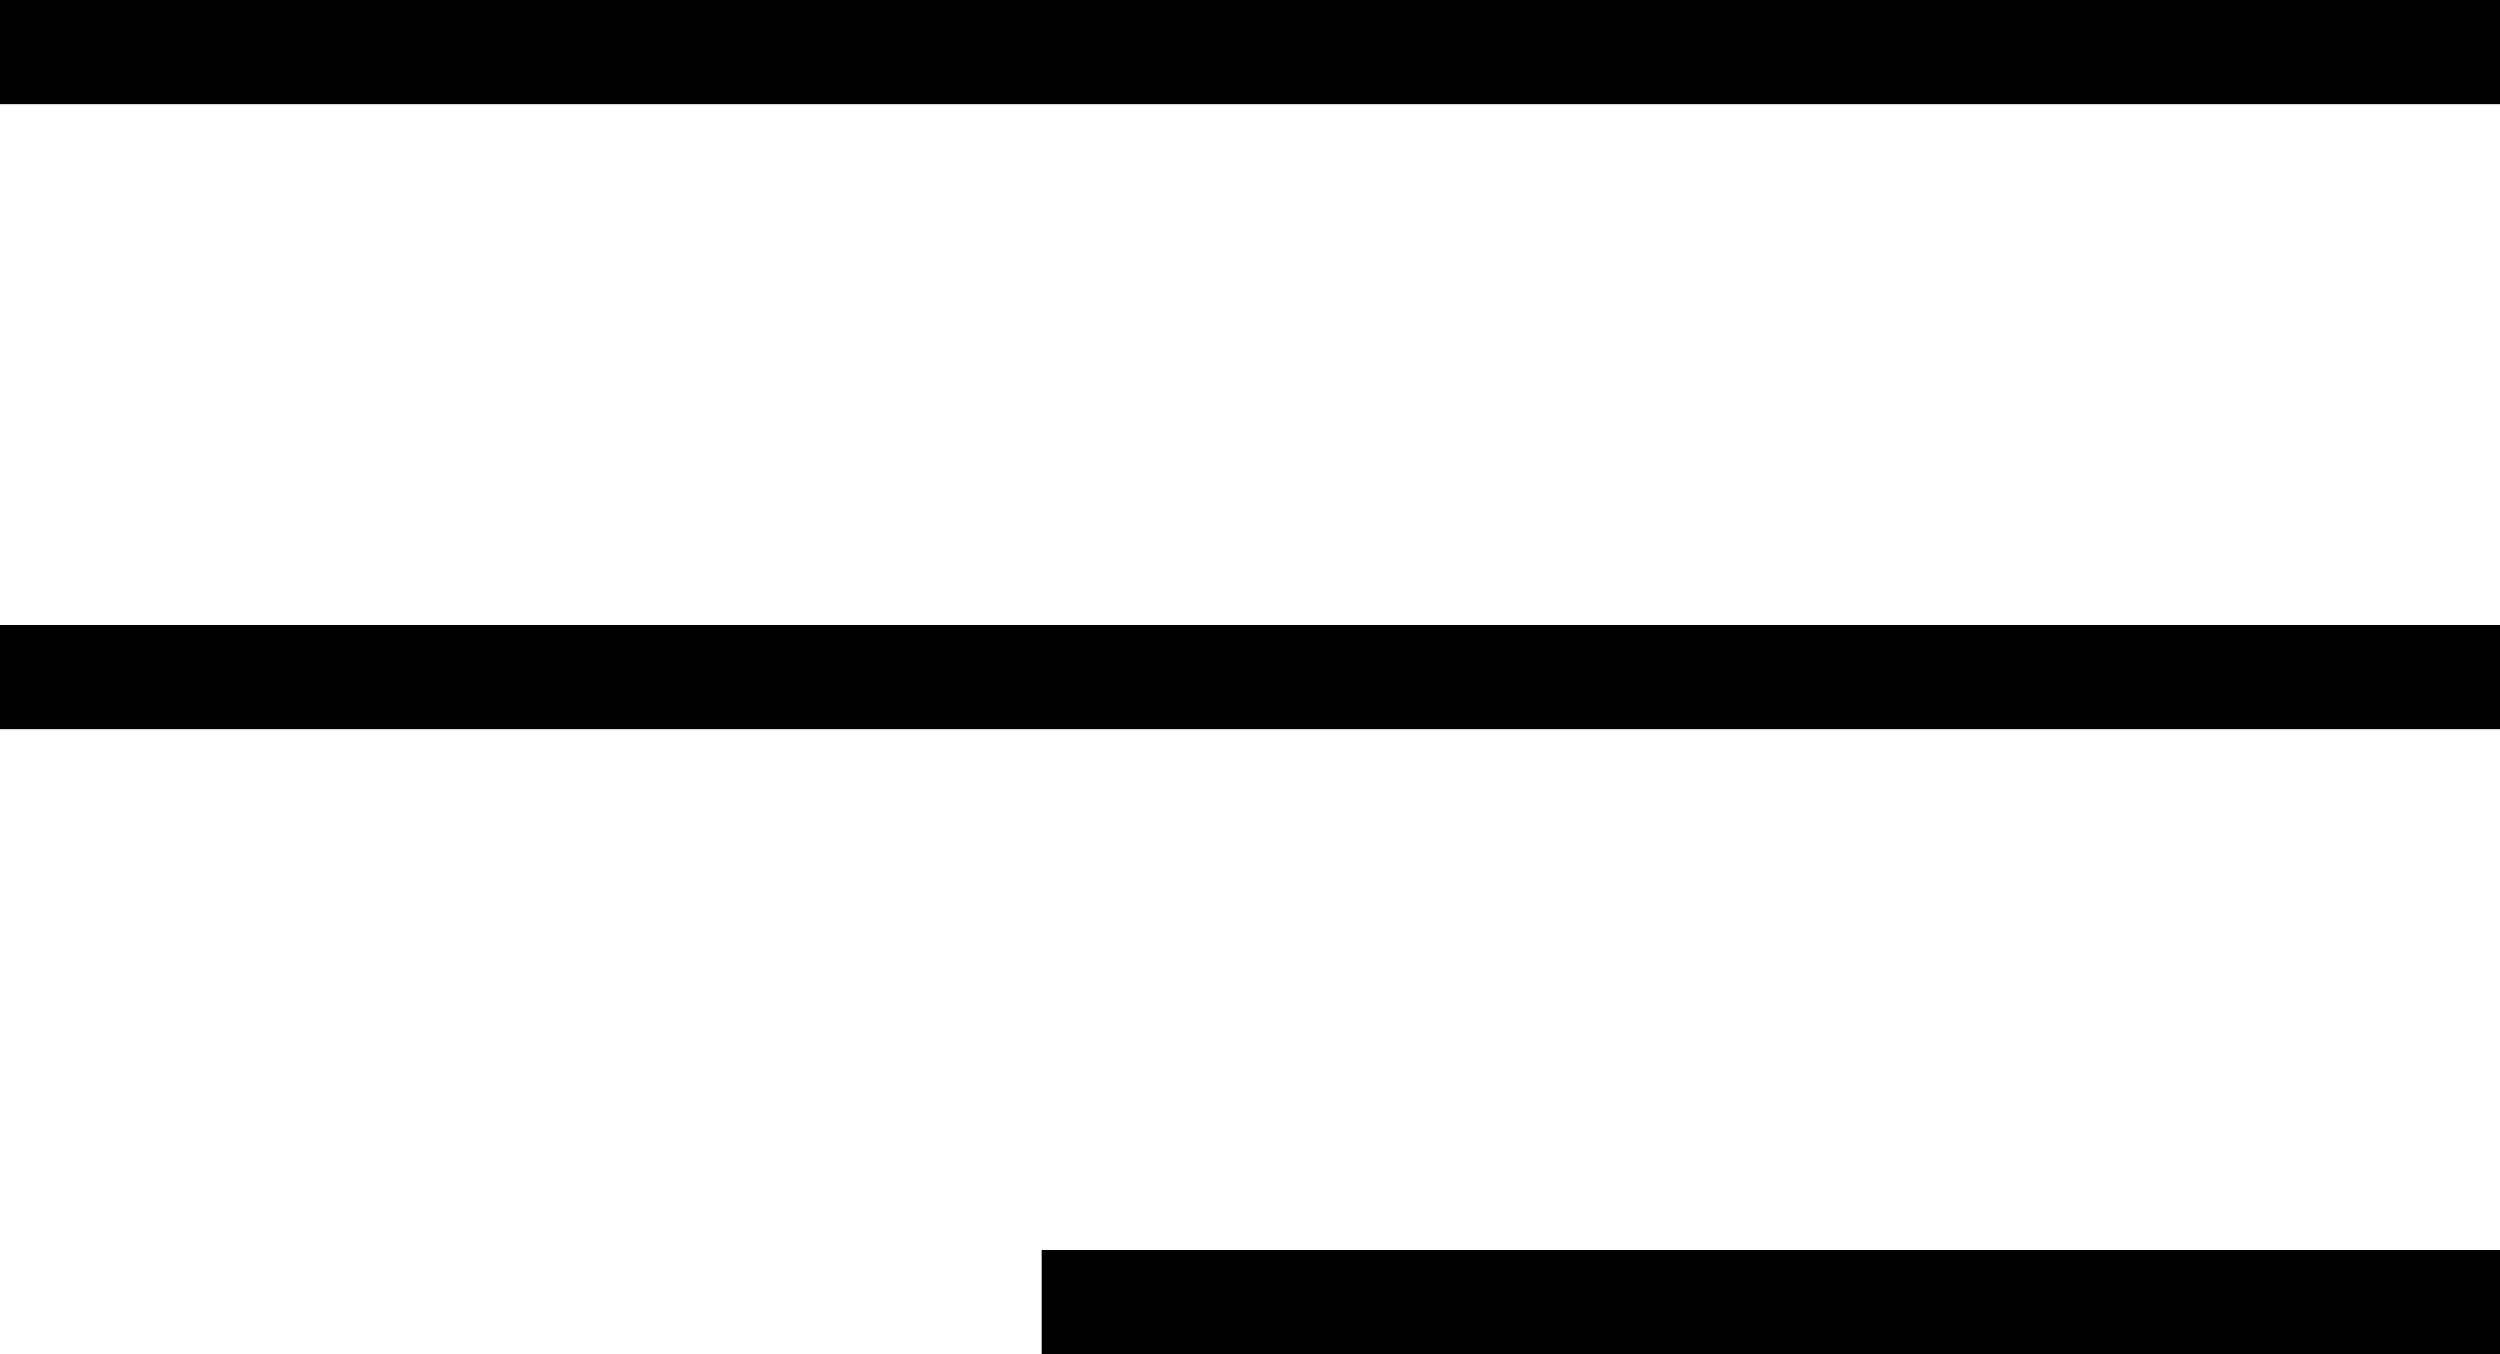 <svg width="24" height="13" viewBox="0 0 24 13" fill="none" xmlns="http://www.w3.org/2000/svg">
<line y1="0.5" x2="24" y2="0.5" stroke="black"/>
<line y1="6.5" x2="24" y2="6.5" stroke="black"/>
<line x1="10" y1="12.5" x2="24" y2="12.5" stroke="black"/>
</svg>
